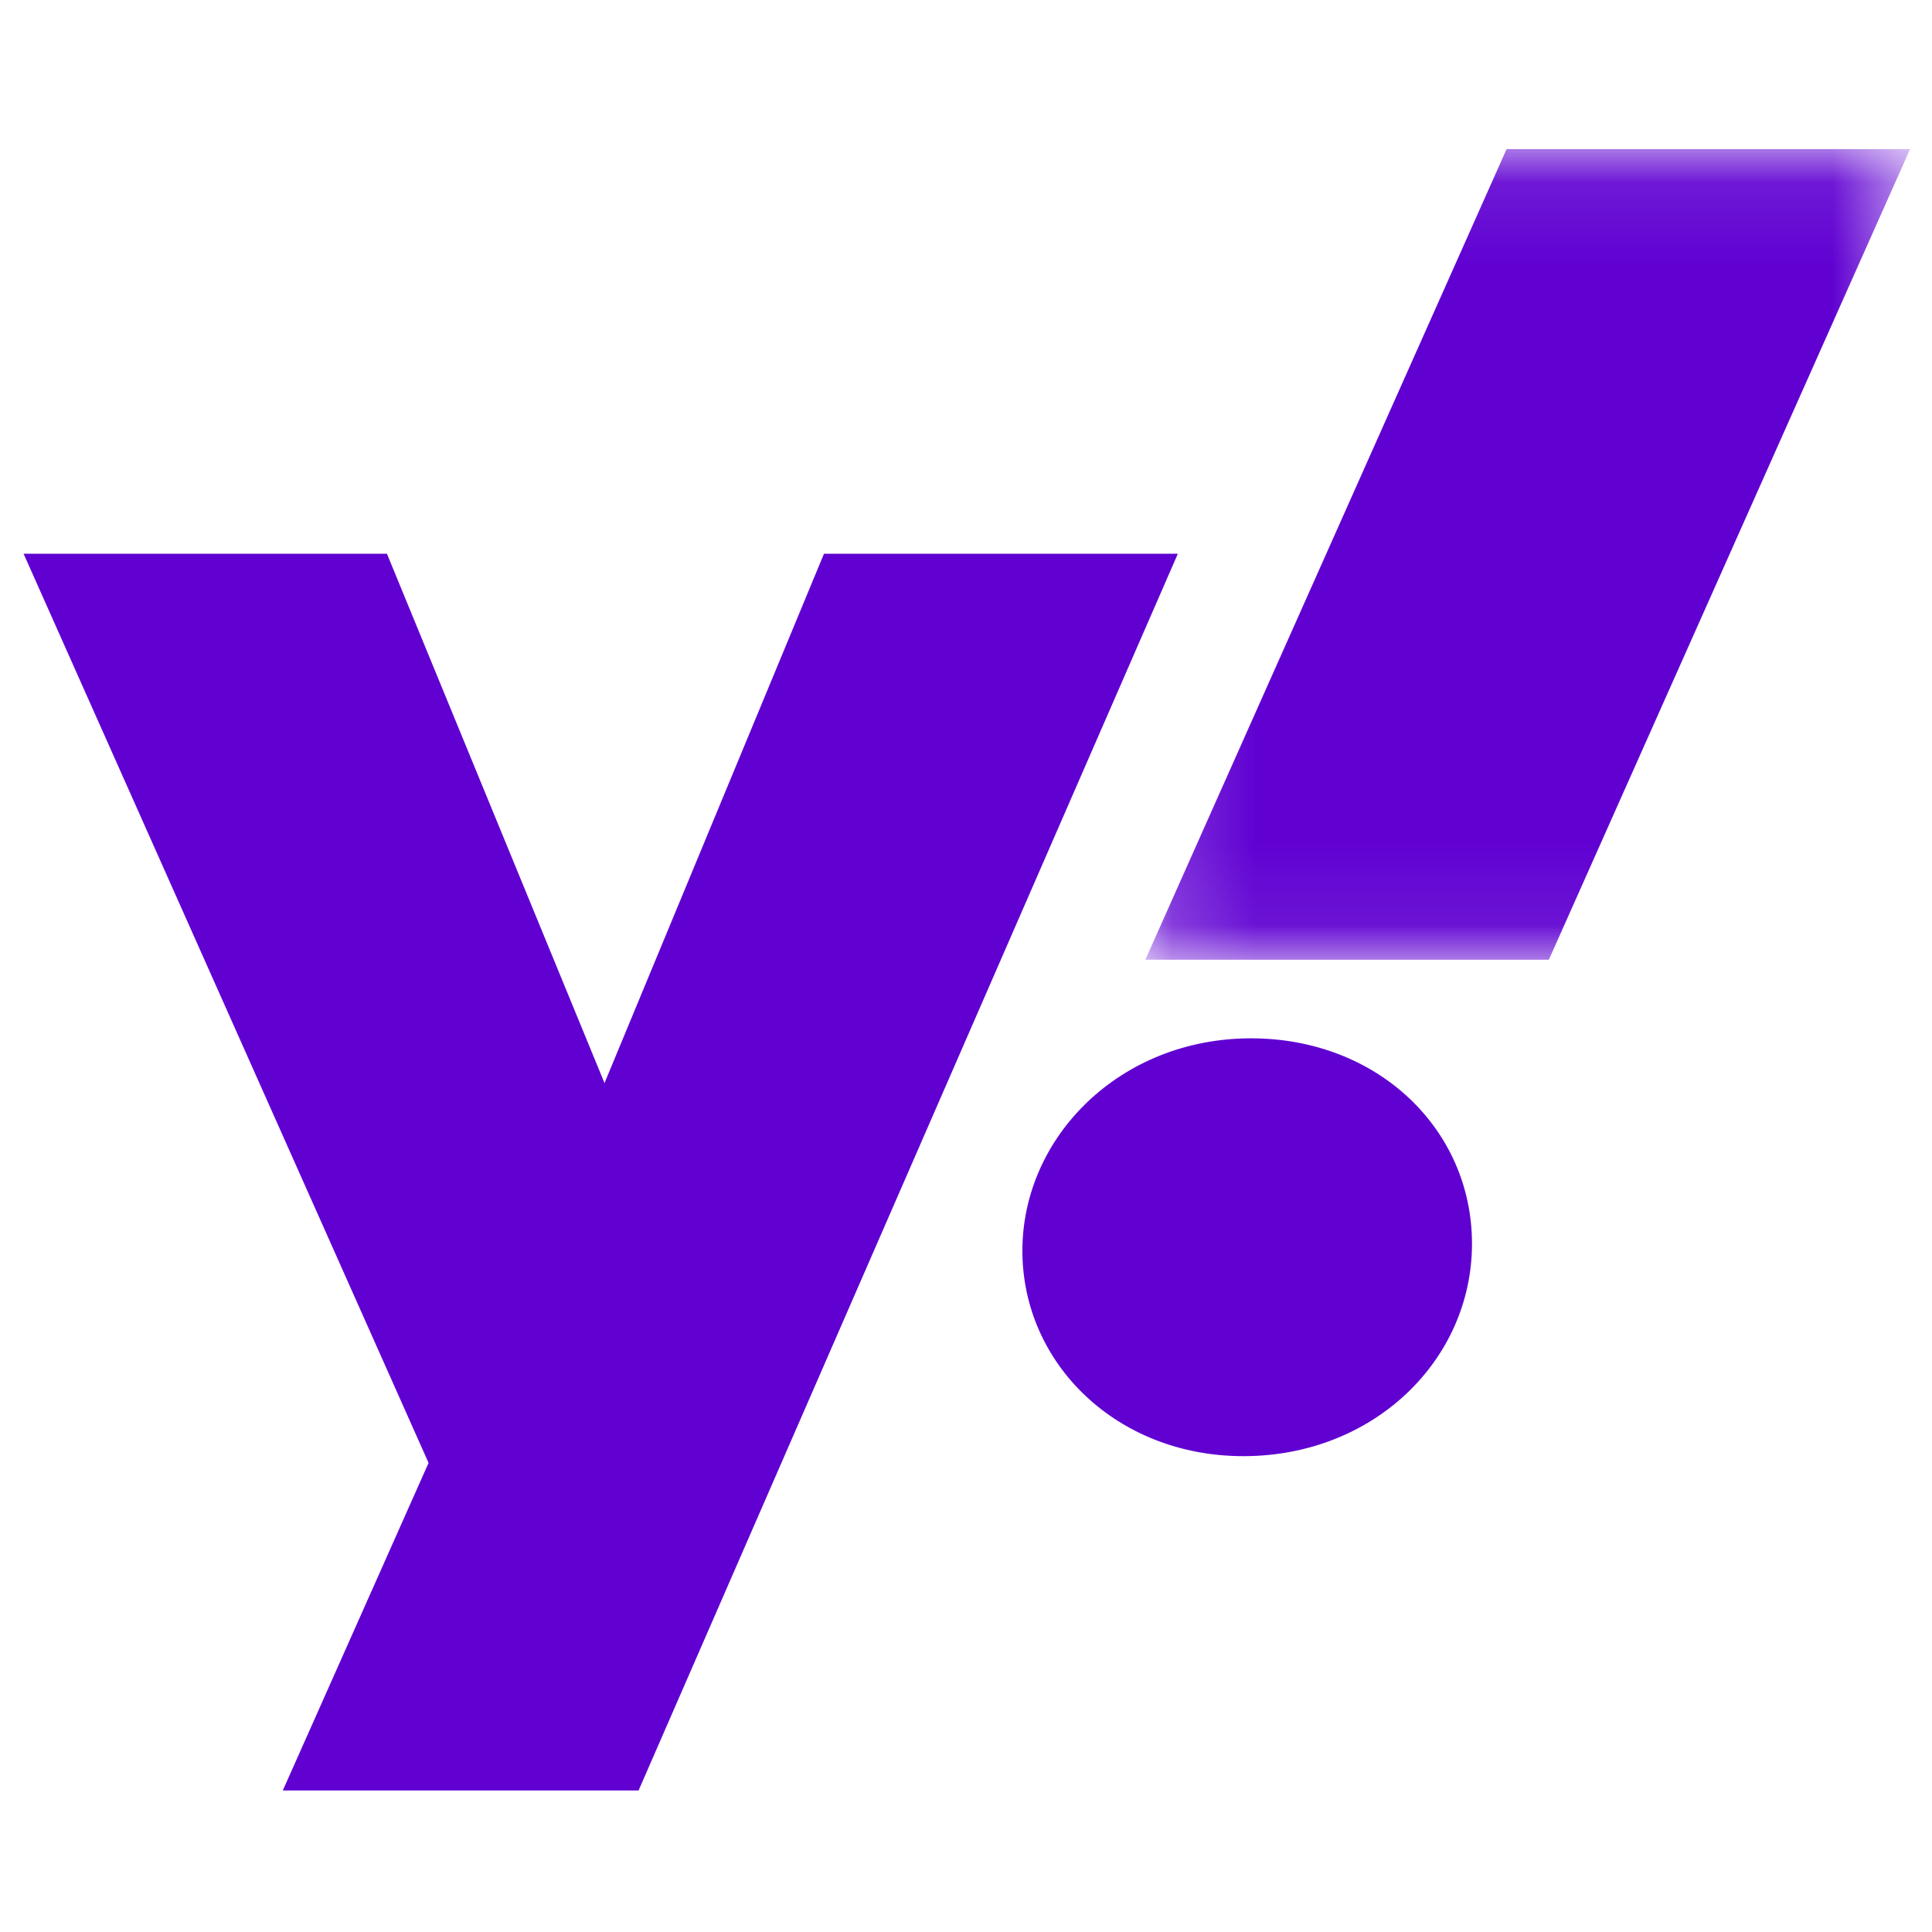 <?xml version="1.0" encoding="UTF-8" standalone="no"?>
<!-- Generator: Adobe Illustrator 22.0.1, SVG Export Plug-In . SVG Version: 6.00 Build 0)  -->

<svg
   xmlns:dc="http://purl.org/dc/elements/1.1/"
   xmlns:cc="http://creativecommons.org/ns#"
   xmlns:rdf="http://www.w3.org/1999/02/22-rdf-syntax-ns#"
   xmlns:svg="http://www.w3.org/2000/svg"
   xmlns="http://www.w3.org/2000/svg"
   xmlns:sodipodi="http://sodipodi.sourceforge.net/DTD/sodipodi-0.dtd"
   xmlns:inkscape="http://www.inkscape.org/namespaces/inkscape"
   version="1.1"
   id="Layer_1"
   x="0px"
   y="0px"
   viewBox="0 0 1024 1024"
   style="enable-background:new 0 0 1024 1024;"
   xml:space="preserve"
   sodipodi:docname="Yahoo-Icon.svg"
   inkscape:version="0.92.2 (5c3e80d, 2017-08-06)"><defs
     id="defs15"><mask
       id="mask-2"
       fill="white"><polygon
         points="0.171,9.924 0.171,0.093 9.446,0.093 9.446,9.924 "
         id="use13" /></mask></defs><sodipodi:namedview
     pagecolor="#ffffff"
     bordercolor="#666666"
     borderopacity="1"
     objecttolerance="10"
     gridtolerance="10"
     guidetolerance="10"
     inkscape:pageopacity="0"
     inkscape:pageshadow="2"
     inkscape:window-width="1920"
     inkscape:window-height="1017"
     id="namedview13"
     showgrid="false"
     inkscape:zoom="0.31"
     inkscape:cx="-100.3871"
     inkscape:cy="512"
     inkscape:window-x="-8"
     inkscape:window-y="-8"
     inkscape:window-maximized="1"
     inkscape:current-layer="Layer_1" /><style
     type="text/css"
     id="style2">
	.st0{fill-rule:evenodd;clip-rule:evenodd;fill:url(#Bubble_Solid_1_);}
	.st1{fill-rule:evenodd;clip-rule:evenodd;fill:#FFFFFF;}
</style><polygon
     id="Fill-1"
     points="7.459,20 14,5 9.708,5 7.046,11.42 4.407,5 0,5 4.912,16.027 3.144,20 "
     style="fill:#6001d2;fill-opacity:1;fill-rule:evenodd;stroke:none;stroke-width:1"
     transform="matrix(43.699,0,0,43.7,12.5,74.992)" /><path
     style="fill:#6001d2;fill-opacity:1;fill-rule:evenodd;stroke:none;stroke-width:43.7"
     inkscape:connector-curvature="0"
     id="Fill-2"
     d="m 663.074,550.338 c -69.23,0 -121.187,52.052 -121.187,112.63 0,59.598 49.919,108.824 117.112,108.824 69.262,0 121.187,-51.1 121.187,-112.621 0,-60.569 -49.888,-108.833 -117.112,-108.833" /><g
     transform="matrix(43.699,0,0,43.7,-205.997,-187.21)"
     id="g862"
     style="fill:#6001d2;fill-opacity:1"><polygon
       transform="translate(18.435,6)"
       style="opacity:1;fill:#6001d2;fill-opacity:1;fill-rule:evenodd;stroke:none;stroke-width:1"
       points="5.065,9.924 9.446,0.093 4.552,0.093 0.171,9.924 "
       mask="url(#mask-2)"
       id="Fill-4" /></g></svg>